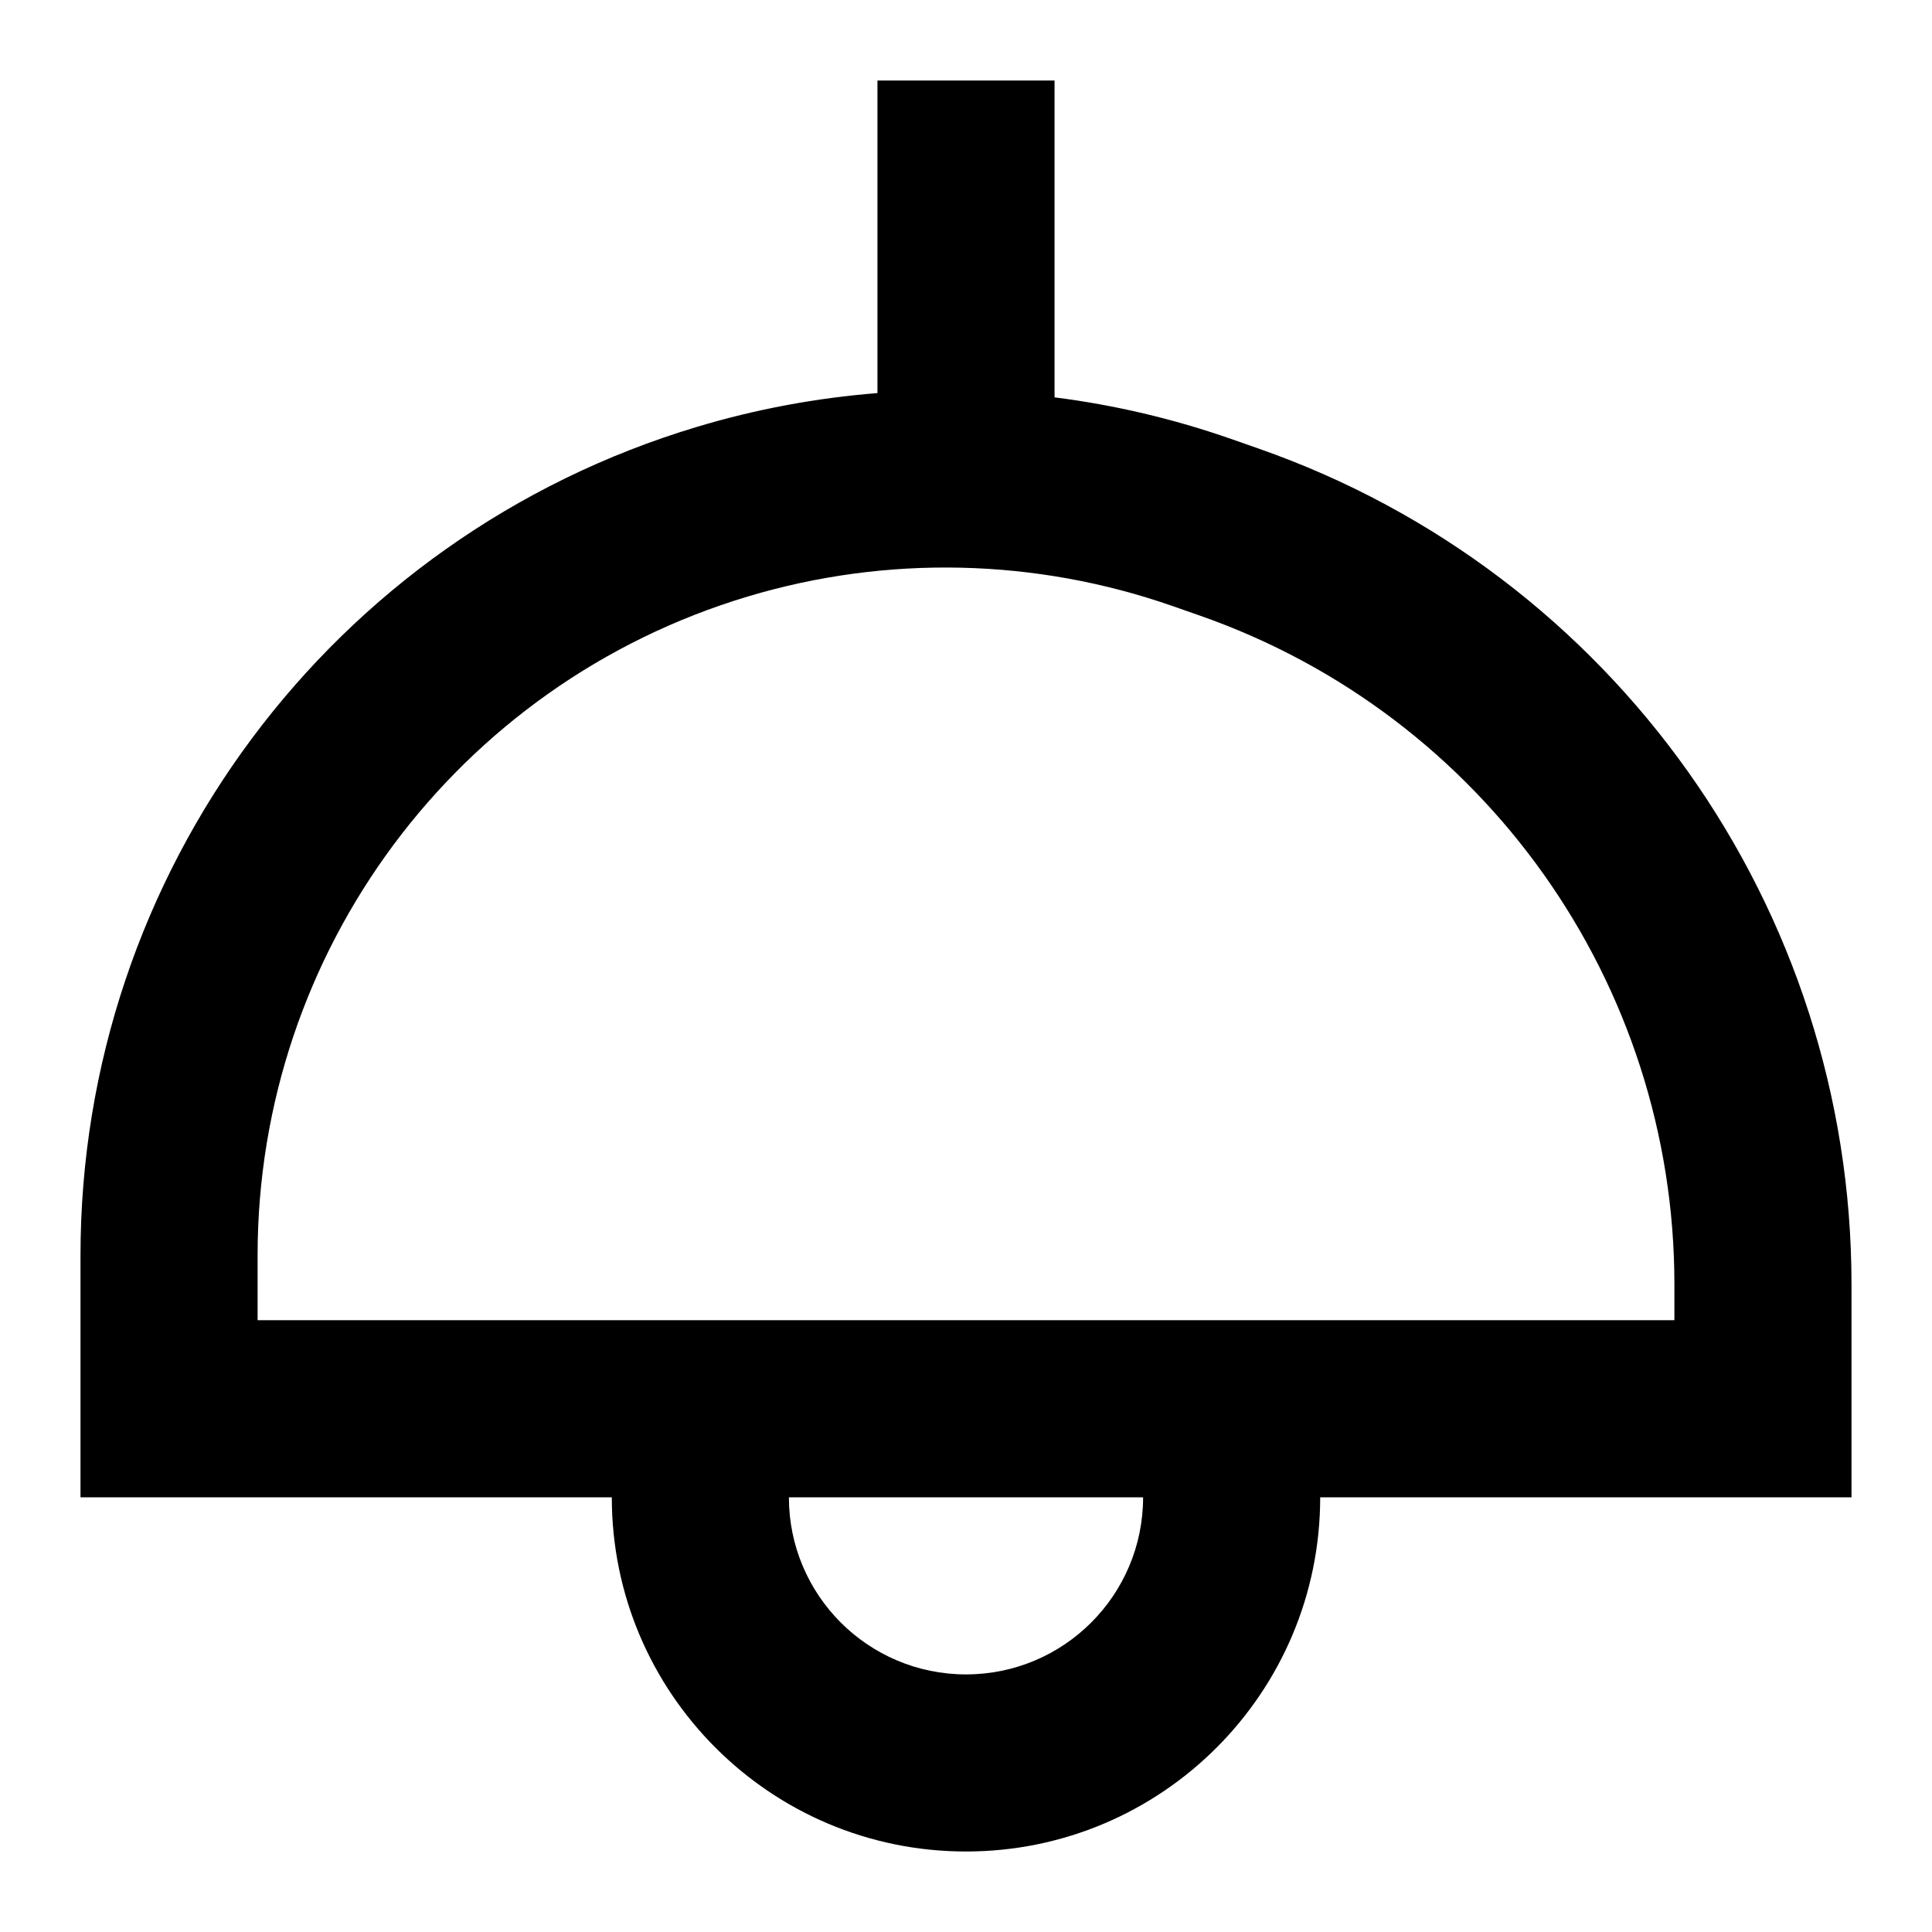 <svg width="24" height="24" viewBox="0 0 24 24" fill="none" xmlns="http://www.w3.org/2000/svg">
<path fill-rule="evenodd" clip-rule="evenodd" d="M13.1 1H10.9V4.883C10.144 4.943 9.392 5.082 8.657 5.303C4.112 6.666 1 10.849 1 15.594V18.6H7.6C7.6 21.03 9.57 23 12 23C14.43 23 16.4 21.03 16.4 18.6H23V15.954C23 11.28 20.046 7.116 15.634 5.572L15.294 5.453C14.579 5.203 13.843 5.03 13.1 4.936V1ZM20.8 16.4V15.954C20.8 12.215 18.437 8.884 14.907 7.648L14.567 7.529C12.865 6.934 11.017 6.892 9.289 7.41C5.675 8.494 3.2 11.821 3.2 15.594V16.4H20.8ZM12 20.8C10.785 20.8 9.8 19.815 9.8 18.6H14.2C14.2 19.815 13.215 20.8 12 20.8Z" fill="currentColor"/>
</svg>

